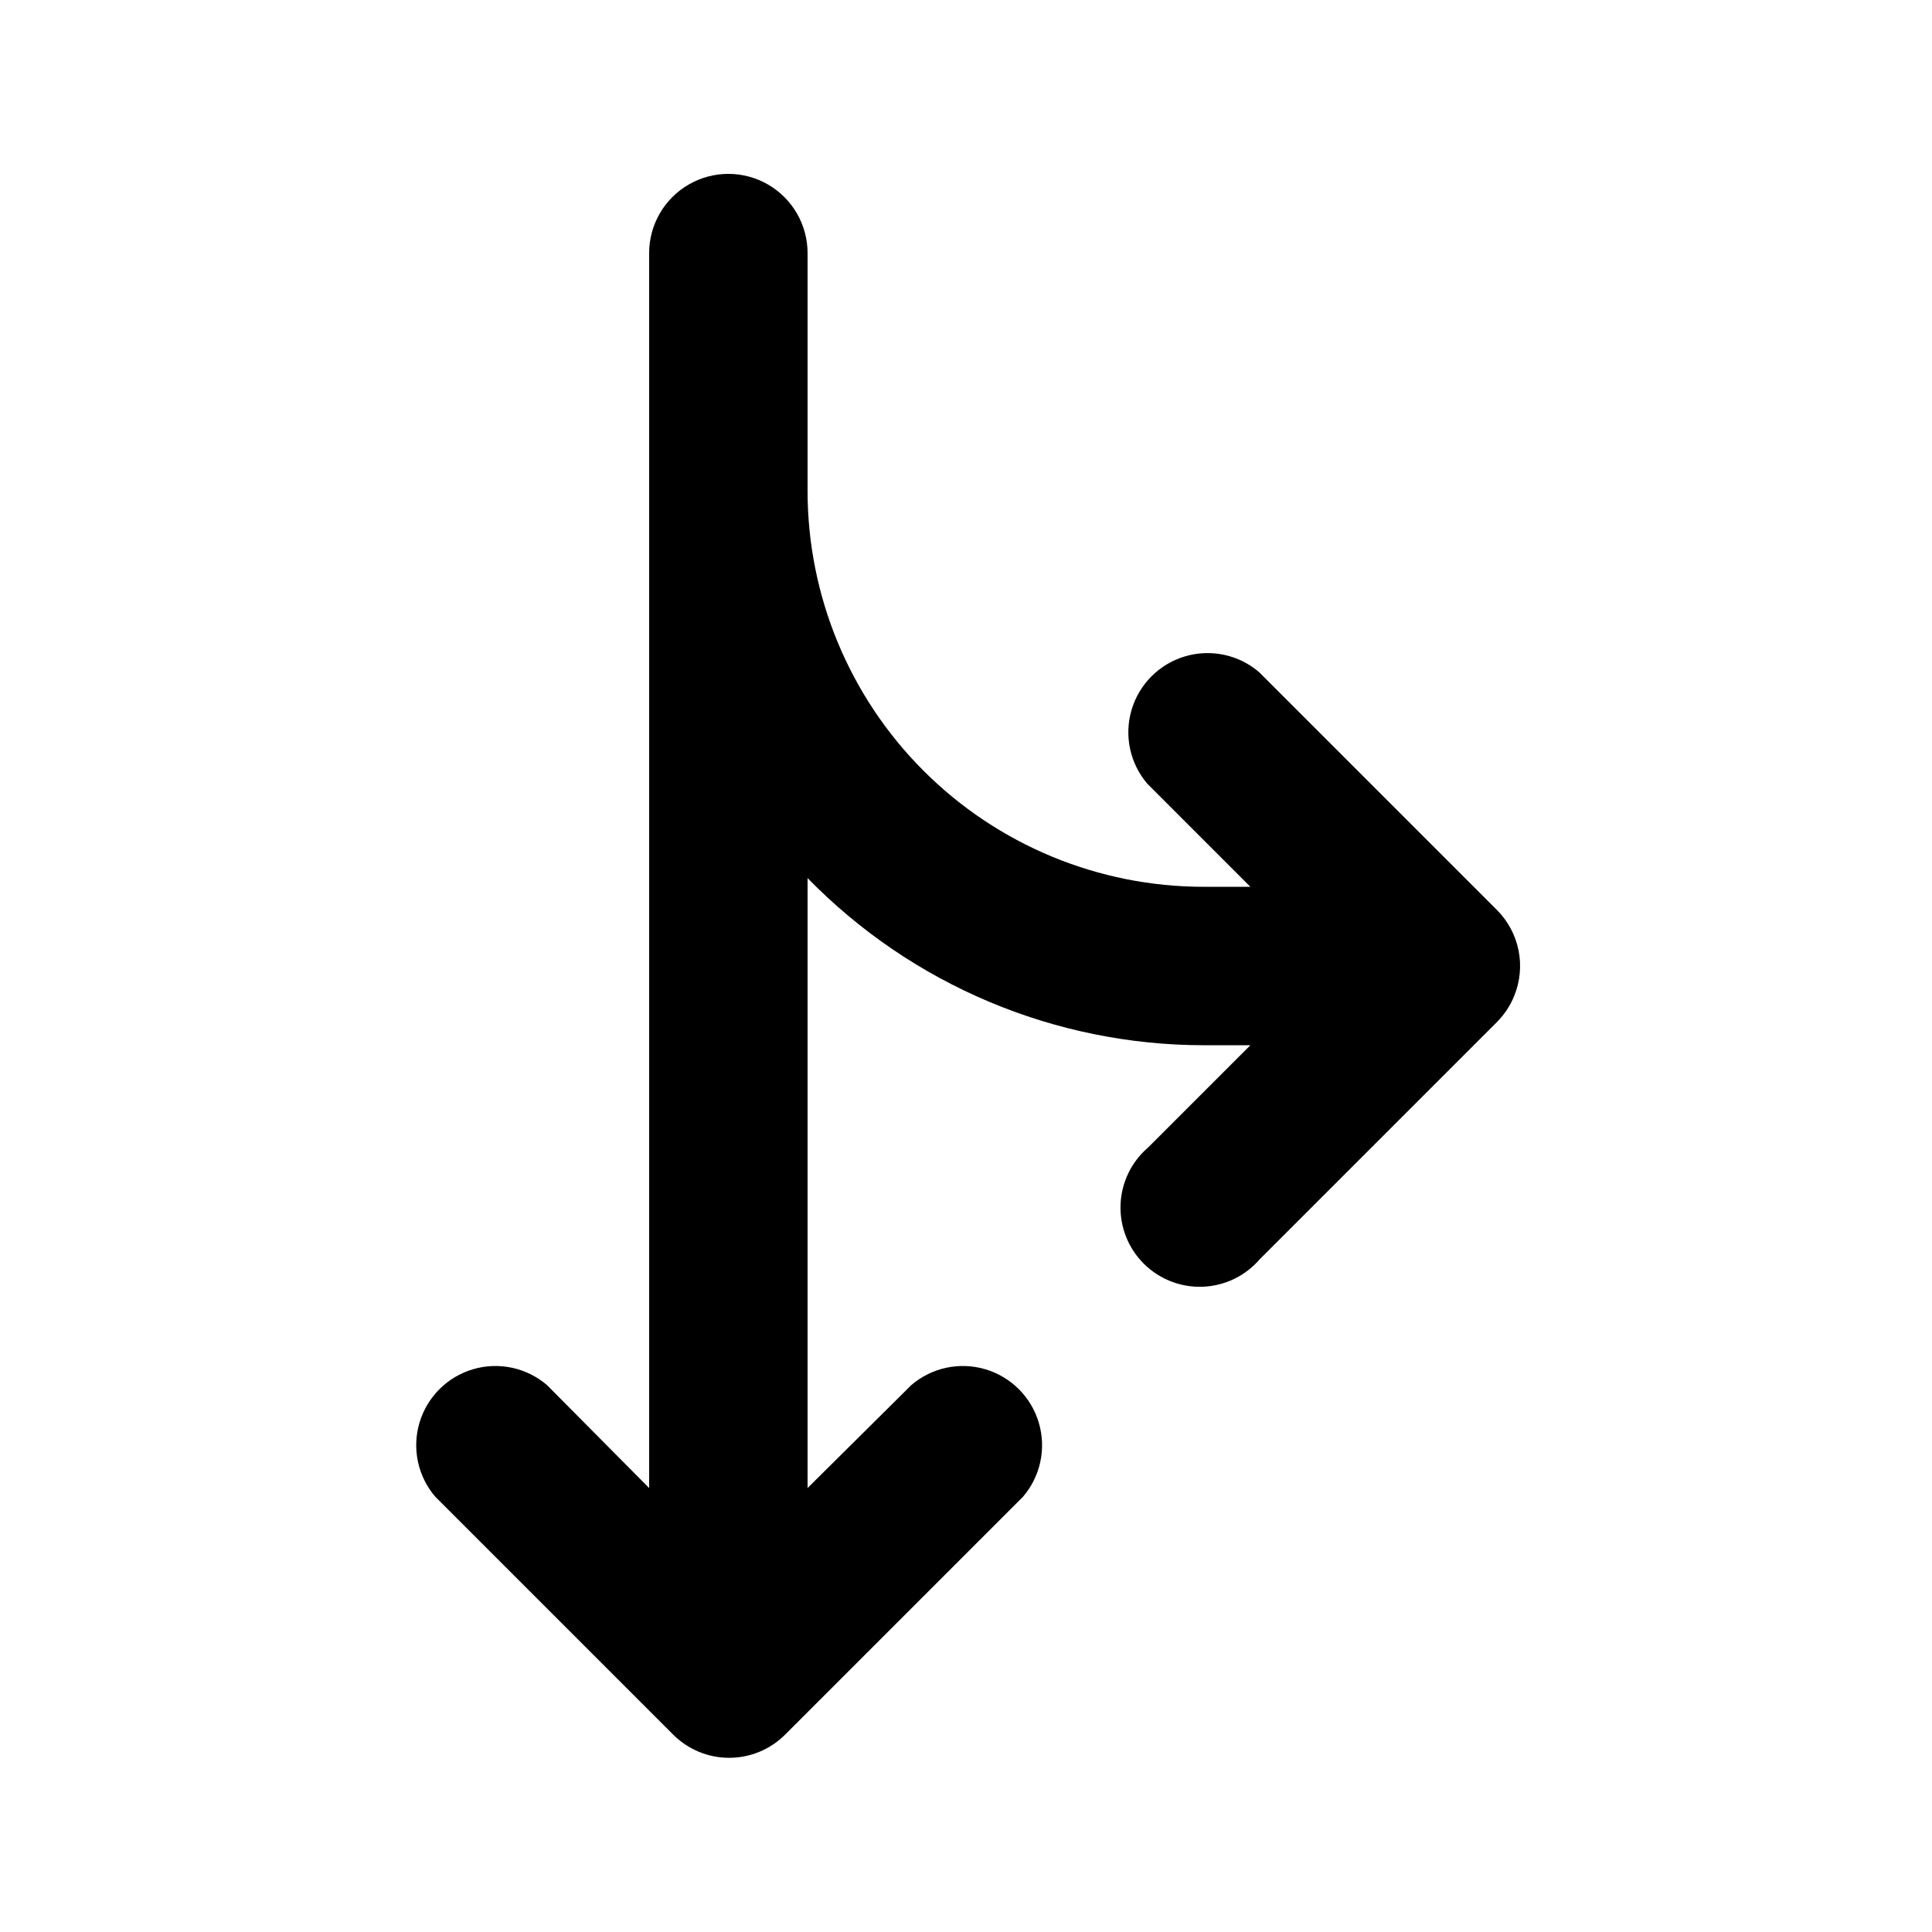 <?xml version="1.0" encoding="UTF-8"?>
<!-- Uploaded to: SVG Repo, www.svgrepo.com, Generator: SVG Repo Mixer Tools -->
<svg fill="#000000" width="800px" height="800px" version="1.1" viewBox="144 144 512 512" xmlns="http://www.w3.org/2000/svg">
 <path d="m545.26 407.98c1.582-3.844 1.988-8.07 1.168-12.145-0.824-4.07-2.836-7.809-5.785-10.738l-62.977-62.977c-5.402-4.629-12.785-6.203-19.605-4.184-6.824 2.016-12.16 7.352-14.18 14.176-2.016 6.824-0.441 14.203 4.188 19.605l27.289 27.293h-12.383c-27.84 0-54.535-11.059-74.219-30.742-19.684-19.684-30.742-46.383-30.742-74.219v-62.977c0-7.5-4.004-14.43-10.496-18.18-6.496-3.75-14.5-3.75-20.992 0-6.496 3.75-10.496 10.68-10.496 18.18v327.27l-27.082-27.289c-5.402-4.629-12.785-6.203-19.605-4.188-6.824 2.019-12.16 7.356-14.18 14.18-2.016 6.82-0.441 14.203 4.188 19.605l62.977 62.977c3.941 3.973 9.309 6.211 14.902 6.211 5.598 0 10.965-2.238 14.906-6.211l62.977-62.977c4.629-5.402 6.203-12.785 4.184-19.605-2.016-6.824-7.352-12.16-14.176-14.18-6.824-2.016-14.203-0.441-19.605 4.188l-27.5 27.289v-161.64 0.004c27.605 28.277 65.441 44.242 104.96 44.293h12.387l-27.078 27.078h-0.004c-4.445 3.805-7.098 9.289-7.324 15.133-0.223 5.848 2 11.52 6.133 15.656 4.137 4.133 9.812 6.359 15.656 6.133 5.844-0.227 11.328-2.879 15.133-7.324l62.977-62.977c1.887-1.934 3.387-4.215 4.406-6.715z"/>
</svg>